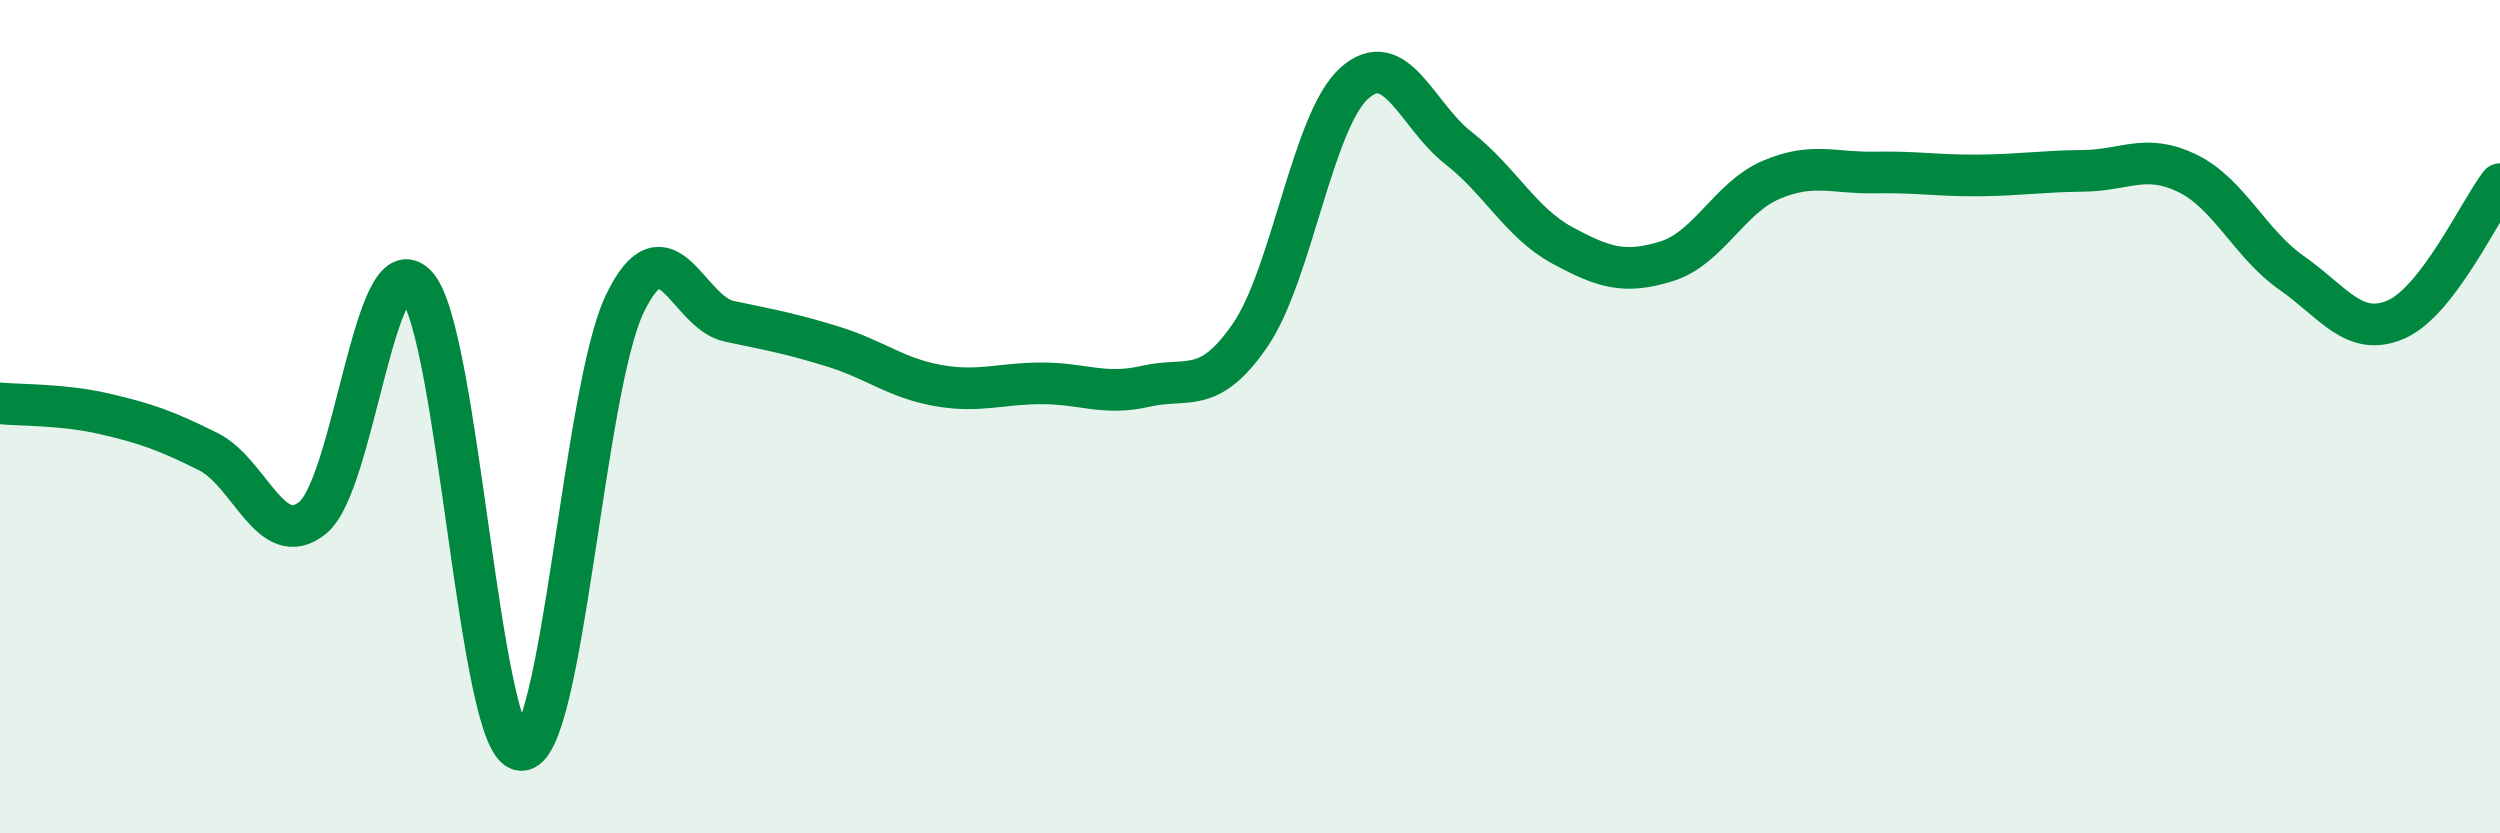 
    <svg width="60" height="20" viewBox="0 0 60 20" xmlns="http://www.w3.org/2000/svg">
      <path
        d="M 0,9.68 C 0.5,9.73 1.5,9.7 2.5,9.93 C 3.5,10.16 4,10.34 5,10.84 C 6,11.34 6.5,13.23 7.5,12.43 C 8.5,11.63 9,5.75 10,6.86 C 11,7.97 11.5,17.92 12.5,18 C 13.5,18.08 14,9.34 15,7.28 C 16,5.22 16.5,7.5 17.5,7.71 C 18.5,7.92 19,8.01 20,8.32 C 21,8.63 21.5,9.07 22.5,9.25 C 23.5,9.43 24,9.2 25,9.2 C 26,9.2 26.5,9.5 27.5,9.27 C 28.5,9.04 29,9.5 30,8.05 C 31,6.6 31.5,2.9 32.5,2 C 33.5,1.1 34,2.77 35,3.55 C 36,4.33 36.5,5.35 37.5,5.89 C 38.5,6.43 39,6.58 40,6.27 C 41,5.96 41.5,4.75 42.5,4.32 C 43.5,3.89 44,4.16 45,4.14 C 46,4.12 46.5,4.22 47.5,4.21 C 48.5,4.2 49,4.11 50,4.1 C 51,4.09 51.5,3.67 52.5,4.16 C 53.5,4.65 54,5.85 55,6.55 C 56,7.25 56.5,8.1 57.5,7.67 C 58.5,7.24 59.5,5.07 60,4.42L60 20L0 20Z"
        fill="#008740"
        opacity="0.1"
        stroke-linecap="round"
        stroke-linejoin="round"
      />
      <path
        d="M 0,9.68 C 0.5,9.73 1.5,9.7 2.5,9.93 C 3.5,10.16 4,10.34 5,10.84 C 6,11.34 6.5,13.23 7.5,12.43 C 8.5,11.63 9,5.75 10,6.86 C 11,7.97 11.5,17.92 12.5,18 C 13.5,18.08 14,9.34 15,7.28 C 16,5.22 16.5,7.5 17.5,7.71 C 18.5,7.92 19,8.01 20,8.32 C 21,8.63 21.5,9.07 22.5,9.25 C 23.5,9.43 24,9.2 25,9.2 C 26,9.2 26.5,9.5 27.5,9.27 C 28.5,9.04 29,9.5 30,8.05 C 31,6.6 31.5,2.9 32.5,2 C 33.5,1.1 34,2.77 35,3.55 C 36,4.33 36.5,5.35 37.5,5.89 C 38.5,6.43 39,6.58 40,6.27 C 41,5.96 41.5,4.75 42.5,4.32 C 43.5,3.89 44,4.16 45,4.14 C 46,4.12 46.5,4.22 47.5,4.21 C 48.5,4.2 49,4.11 50,4.1 C 51,4.09 51.5,3.67 52.5,4.16 C 53.5,4.65 54,5.85 55,6.55 C 56,7.25 56.5,8.1 57.5,7.67 C 58.5,7.24 59.5,5.07 60,4.42"
        stroke="#008740"
        stroke-width="1"
        fill="none"
        stroke-linecap="round"
        stroke-linejoin="round"
      />
    </svg>
  